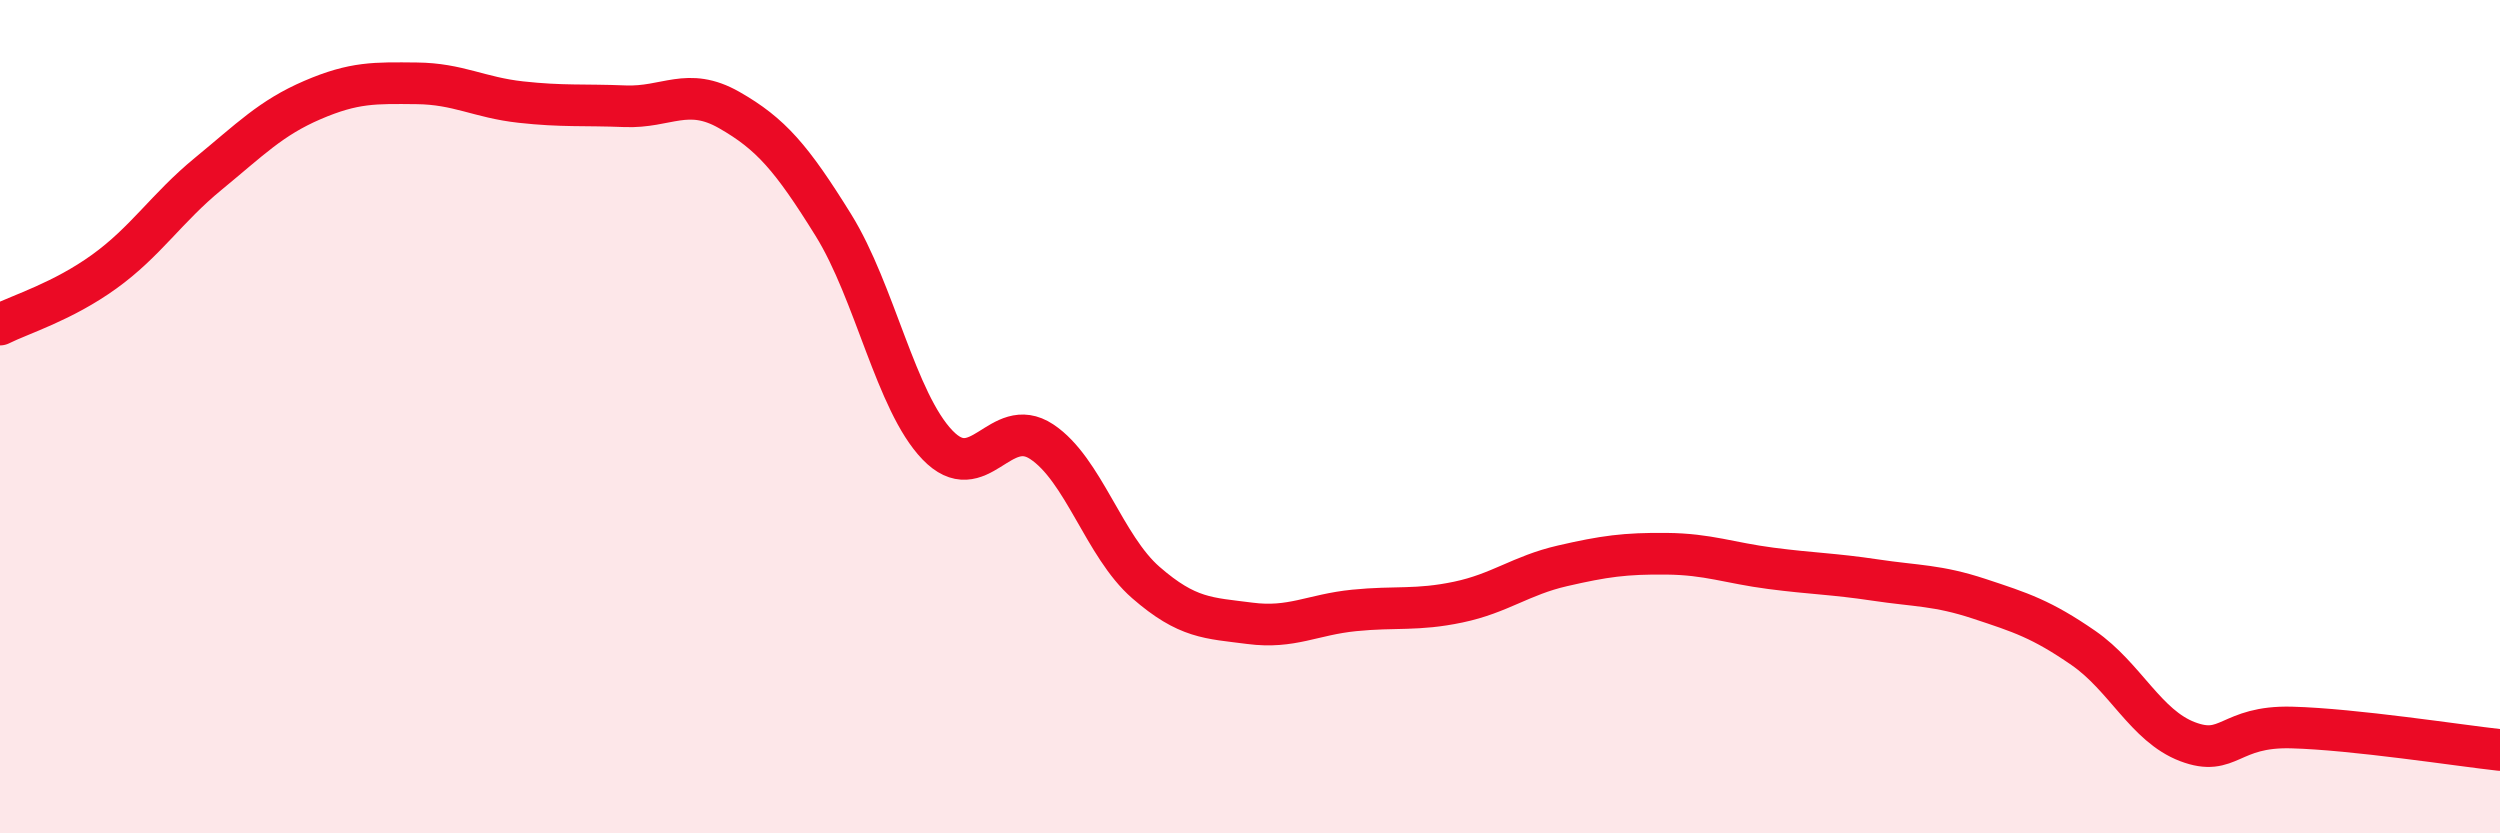 
    <svg width="60" height="20" viewBox="0 0 60 20" xmlns="http://www.w3.org/2000/svg">
      <path
        d="M 0,7.79 C 0.5,7.54 1.5,7.24 2.5,6.52 C 3.5,5.8 4,4.99 5,4.17 C 6,3.35 6.5,2.83 7.5,2.4 C 8.5,1.97 9,1.99 10,2 C 11,2.01 11.5,2.34 12.5,2.45 C 13.5,2.56 14,2.51 15,2.55 C 16,2.59 16.5,2.07 17.5,2.64 C 18.5,3.21 19,3.79 20,5.4 C 21,7.01 21.5,9.64 22.5,10.68 C 23.5,11.72 24,9.94 25,10.6 C 26,11.26 26.5,13.11 27.5,13.98 C 28.5,14.85 29,14.83 30,14.96 C 31,15.09 31.5,14.75 32.5,14.65 C 33.5,14.55 34,14.66 35,14.45 C 36,14.24 36.5,13.81 37.5,13.58 C 38.5,13.35 39,13.28 40,13.29 C 41,13.3 41.5,13.51 42.5,13.64 C 43.5,13.77 44,13.77 45,13.92 C 46,14.07 46.5,14.04 47.5,14.37 C 48.5,14.7 49,14.86 50,15.55 C 51,16.24 51.5,17.42 52.5,17.8 C 53.5,18.18 53.5,17.42 55,17.46 C 56.5,17.5 59,17.89 60,18L60 20L0 20Z"
        fill="#EB0A25"
        opacity="0.1"
        stroke-linecap="round"
        stroke-linejoin="round"
      />
      <path
        d="M 0,7.79 C 0.5,7.54 1.5,7.24 2.5,6.52 C 3.5,5.8 4,4.99 5,4.17 C 6,3.35 6.5,2.83 7.5,2.4 C 8.5,1.97 9,1.99 10,2 C 11,2.01 11.5,2.34 12.5,2.45 C 13.5,2.56 14,2.51 15,2.55 C 16,2.59 16.5,2.07 17.5,2.64 C 18.5,3.21 19,3.79 20,5.4 C 21,7.01 21.5,9.64 22.5,10.68 C 23.5,11.72 24,9.94 25,10.6 C 26,11.26 26.5,13.11 27.5,13.98 C 28.5,14.85 29,14.83 30,14.96 C 31,15.09 31.5,14.75 32.5,14.65 C 33.5,14.55 34,14.66 35,14.45 C 36,14.24 36.5,13.81 37.5,13.58 C 38.5,13.35 39,13.28 40,13.29 C 41,13.3 41.5,13.51 42.5,13.64 C 43.5,13.77 44,13.77 45,13.92 C 46,14.07 46.5,14.04 47.5,14.37 C 48.5,14.7 49,14.86 50,15.55 C 51,16.24 51.5,17.42 52.5,17.8 C 53.5,18.18 53.5,17.42 55,17.46 C 56.5,17.5 59,17.89 60,18"
        stroke="#EB0A25"
        stroke-width="1"
        fill="none"
        stroke-linecap="round"
        stroke-linejoin="round"
      />
    </svg>
  